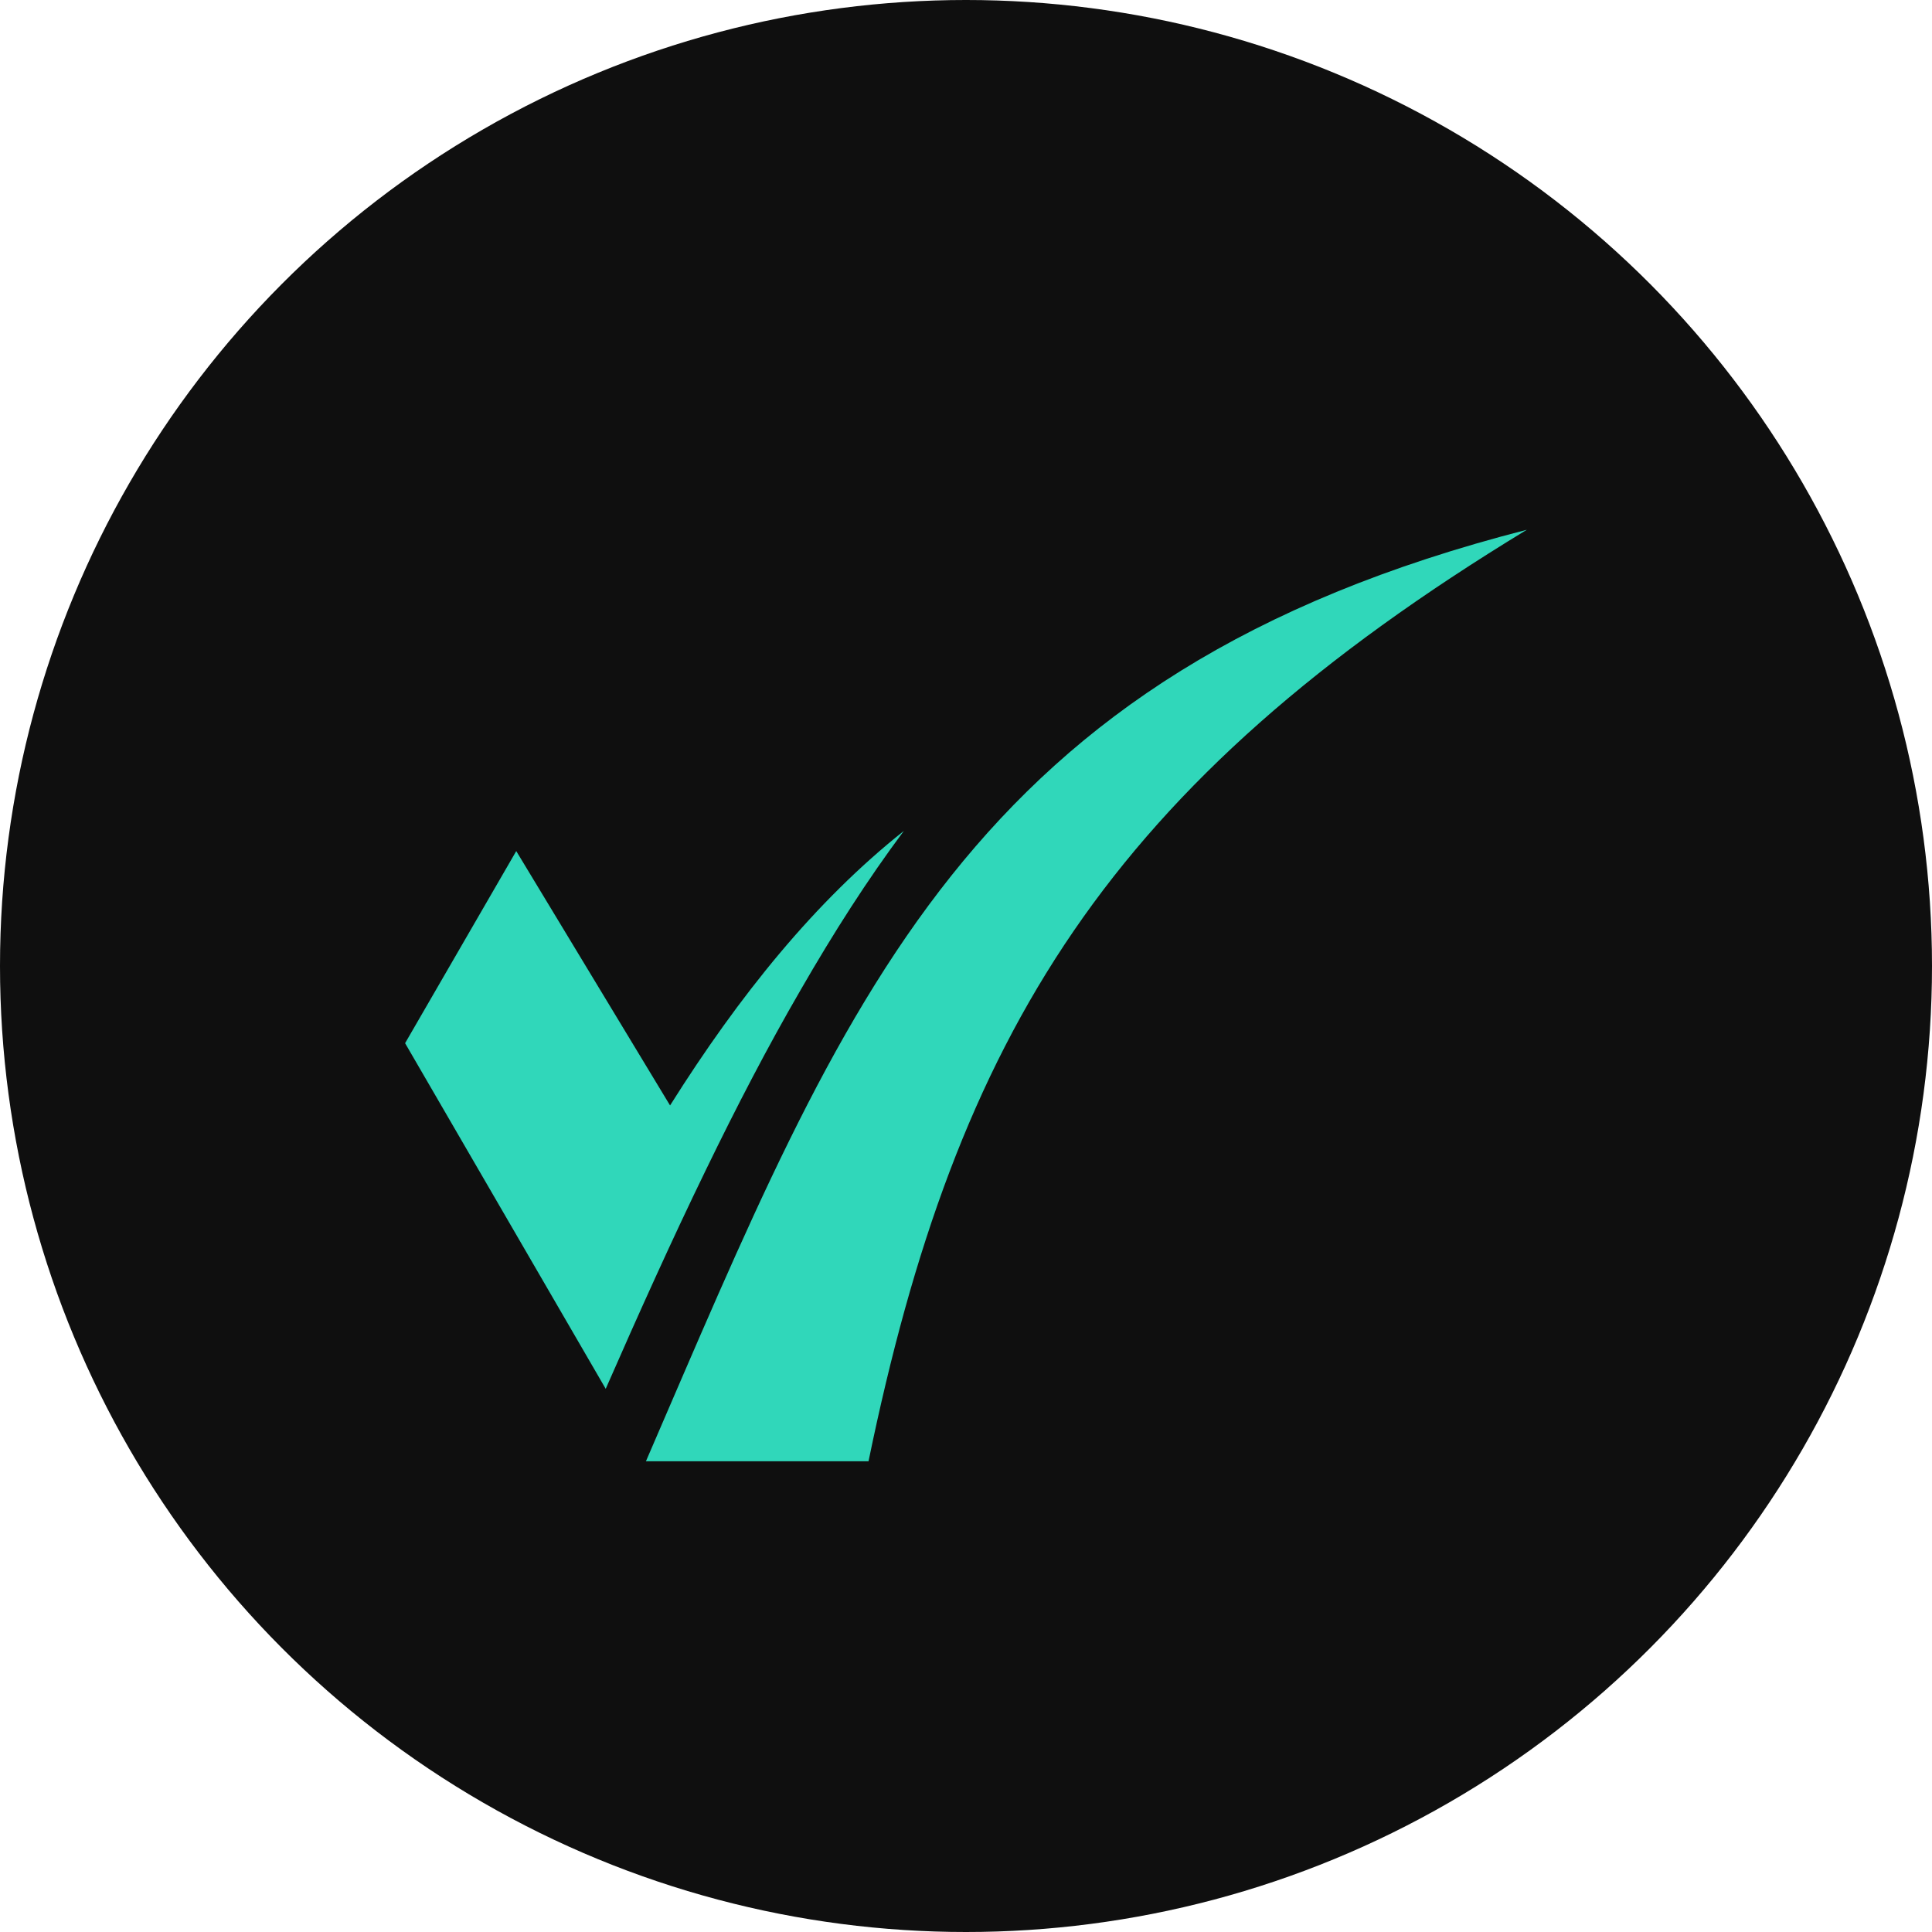 <?xml version="1.0" encoding="UTF-8"?> <svg xmlns="http://www.w3.org/2000/svg" width="62" height="62" viewBox="0 0 62 62" fill="none"><circle cx="31" cy="31" r="31" fill="black" fill-opacity="0.941"></circle><g clip-path="url(#clip0_1001_2661)"><path d="M48.999 17C35.566 25.166 30.695 33.199 27.872 46.893H20.729C27.161 32.02 31.018 21.607 48.999 17Z" fill="#30D7BA"></path><path d="M29.007 26.663C27.84 28.227 26.748 29.936 25.697 31.762C24.641 33.581 23.636 35.517 22.654 37.541C21.561 39.789 20.499 42.148 19.438 44.569L13 33.477L16.567 27.312L21.503 35.475C23.726 31.94 26.168 28.917 29.008 26.663H29.007Z" fill="#30D7BA"></path></g><defs><clipPath id="clip0_1001_2661"><rect width="36" height="29.893" fill="white" transform="translate(13 17)"></rect></clipPath></defs></svg> 